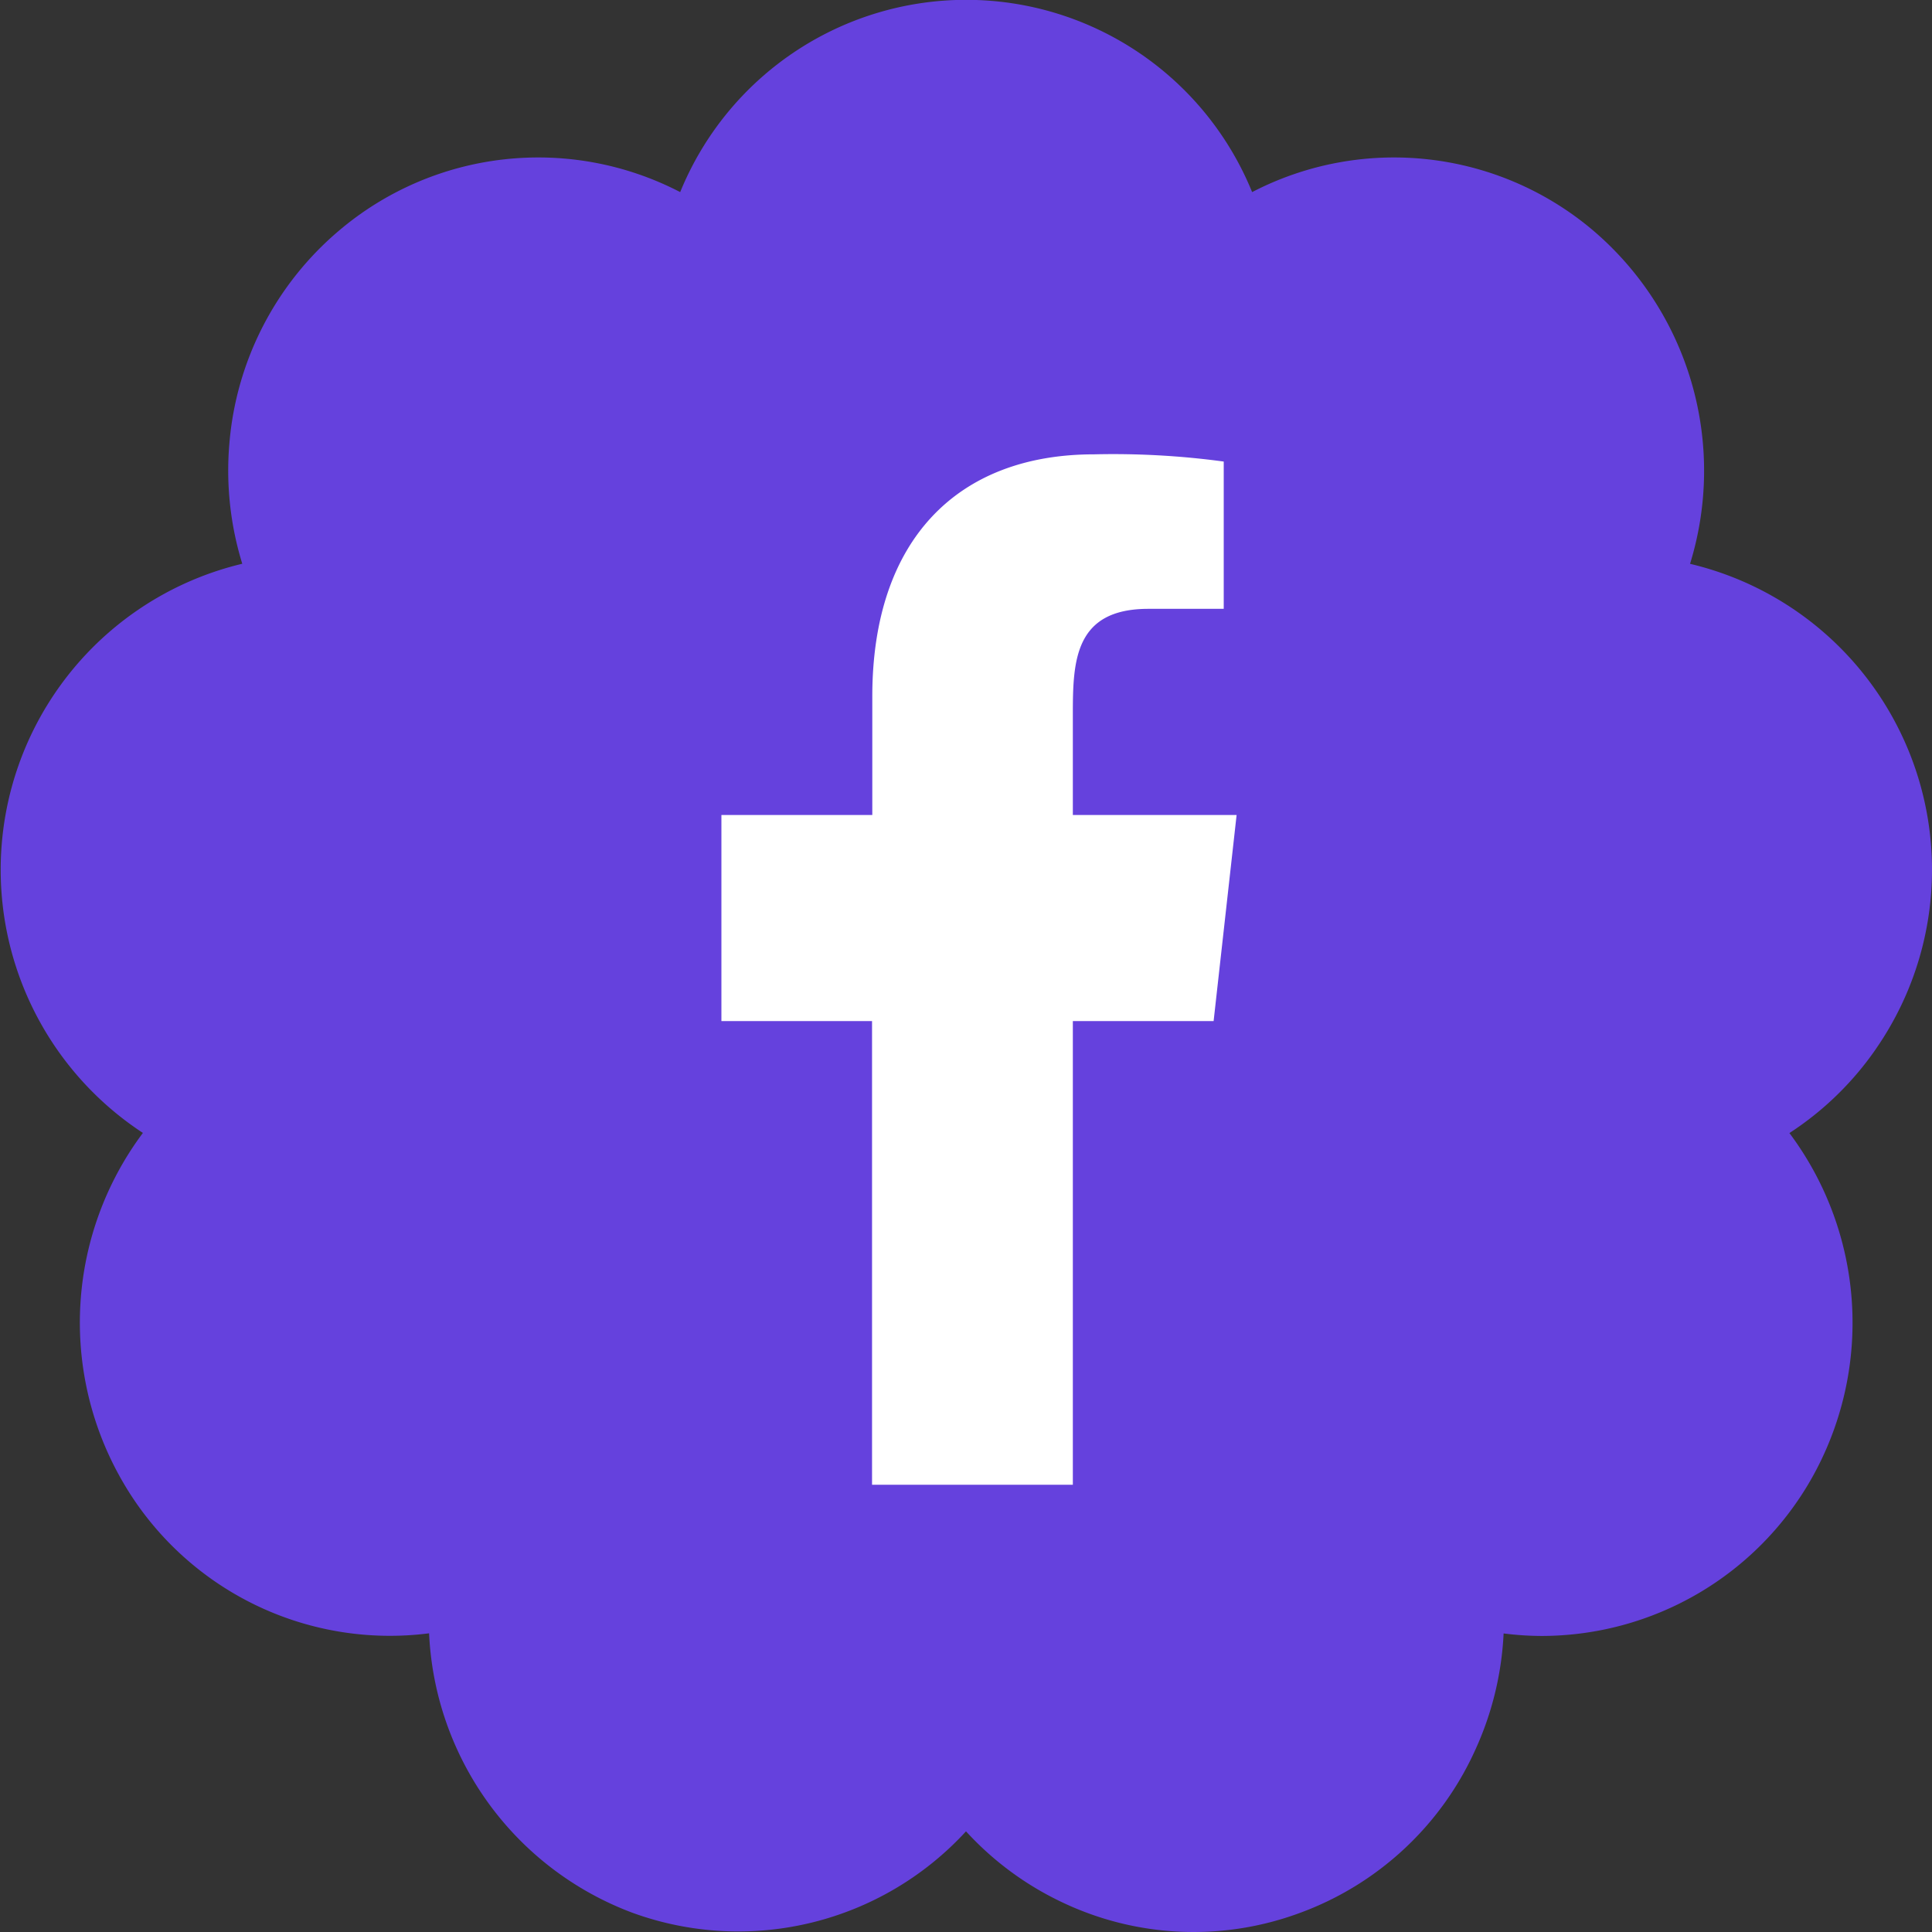 <svg xmlns="http://www.w3.org/2000/svg" width="30" height="30" viewBox="0 0 30 30">
  <rect x="0" y="0" width="30" height="30" fill="#333333" stroke="none"/>
  <g id="Groupe_7472" data-name="Groupe 7472" transform="translate(-890.798 -172.749)">
    <path id="Tracé_13291" data-name="Tracé 13291" d="M29.128,16.29a4.881,4.881,0,0,0-2.885-7.534,4.9,4.9,0,0,0-1.5-5.172,4.782,4.782,0,0,0-5.3-.6,4.795,4.795,0,0,0-8.881,0,4.782,4.782,0,0,0-5.3.6,4.848,4.848,0,0,0-1.7,3.3,4.908,4.908,0,0,0,.2,1.871,4.885,4.885,0,0,0-1.543,8.838,4.92,4.92,0,0,0-.336,5.377,4.793,4.793,0,0,0,4.78,2.393,4.867,4.867,0,0,0,3.162,4.341A4.8,4.8,0,0,0,15,28.438a4.807,4.807,0,0,0,1.5,1.105,4.746,4.746,0,0,0,3.681.163A4.8,4.8,0,0,0,22.9,27.191a4.9,4.9,0,0,0,.448-1.826,4.739,4.739,0,0,0,.6.039,4.823,4.823,0,0,0,4.174-2.431,4.915,4.915,0,0,0-.336-5.378,4.831,4.831,0,0,0,1.339-1.3" transform="translate(890.798 172.748)" fill="#6541dd"/>
    <g id="Page-1" transform="translate(902 179.804)">
      <g id="Dribbble-Light-Preview">
        <g id="icons">
          <path id="facebook-_176_" data-name="facebook-[#176]" d="M334.457,7255v-7.2h2.186l.357-3.2h-2.543v-1.559c0-.824.021-1.642,1.173-1.642H336.8v-2.287a12.775,12.775,0,0,0-2.015-.112c-2.117,0-3.442,1.326-3.442,3.76v1.84H329v3.2h2.339v7.2Z" transform="translate(-329 -7239)" fill="#fff" fill-rule="evenodd"/>
        </g>
      </g>
    </g>
  </g>
</svg>
